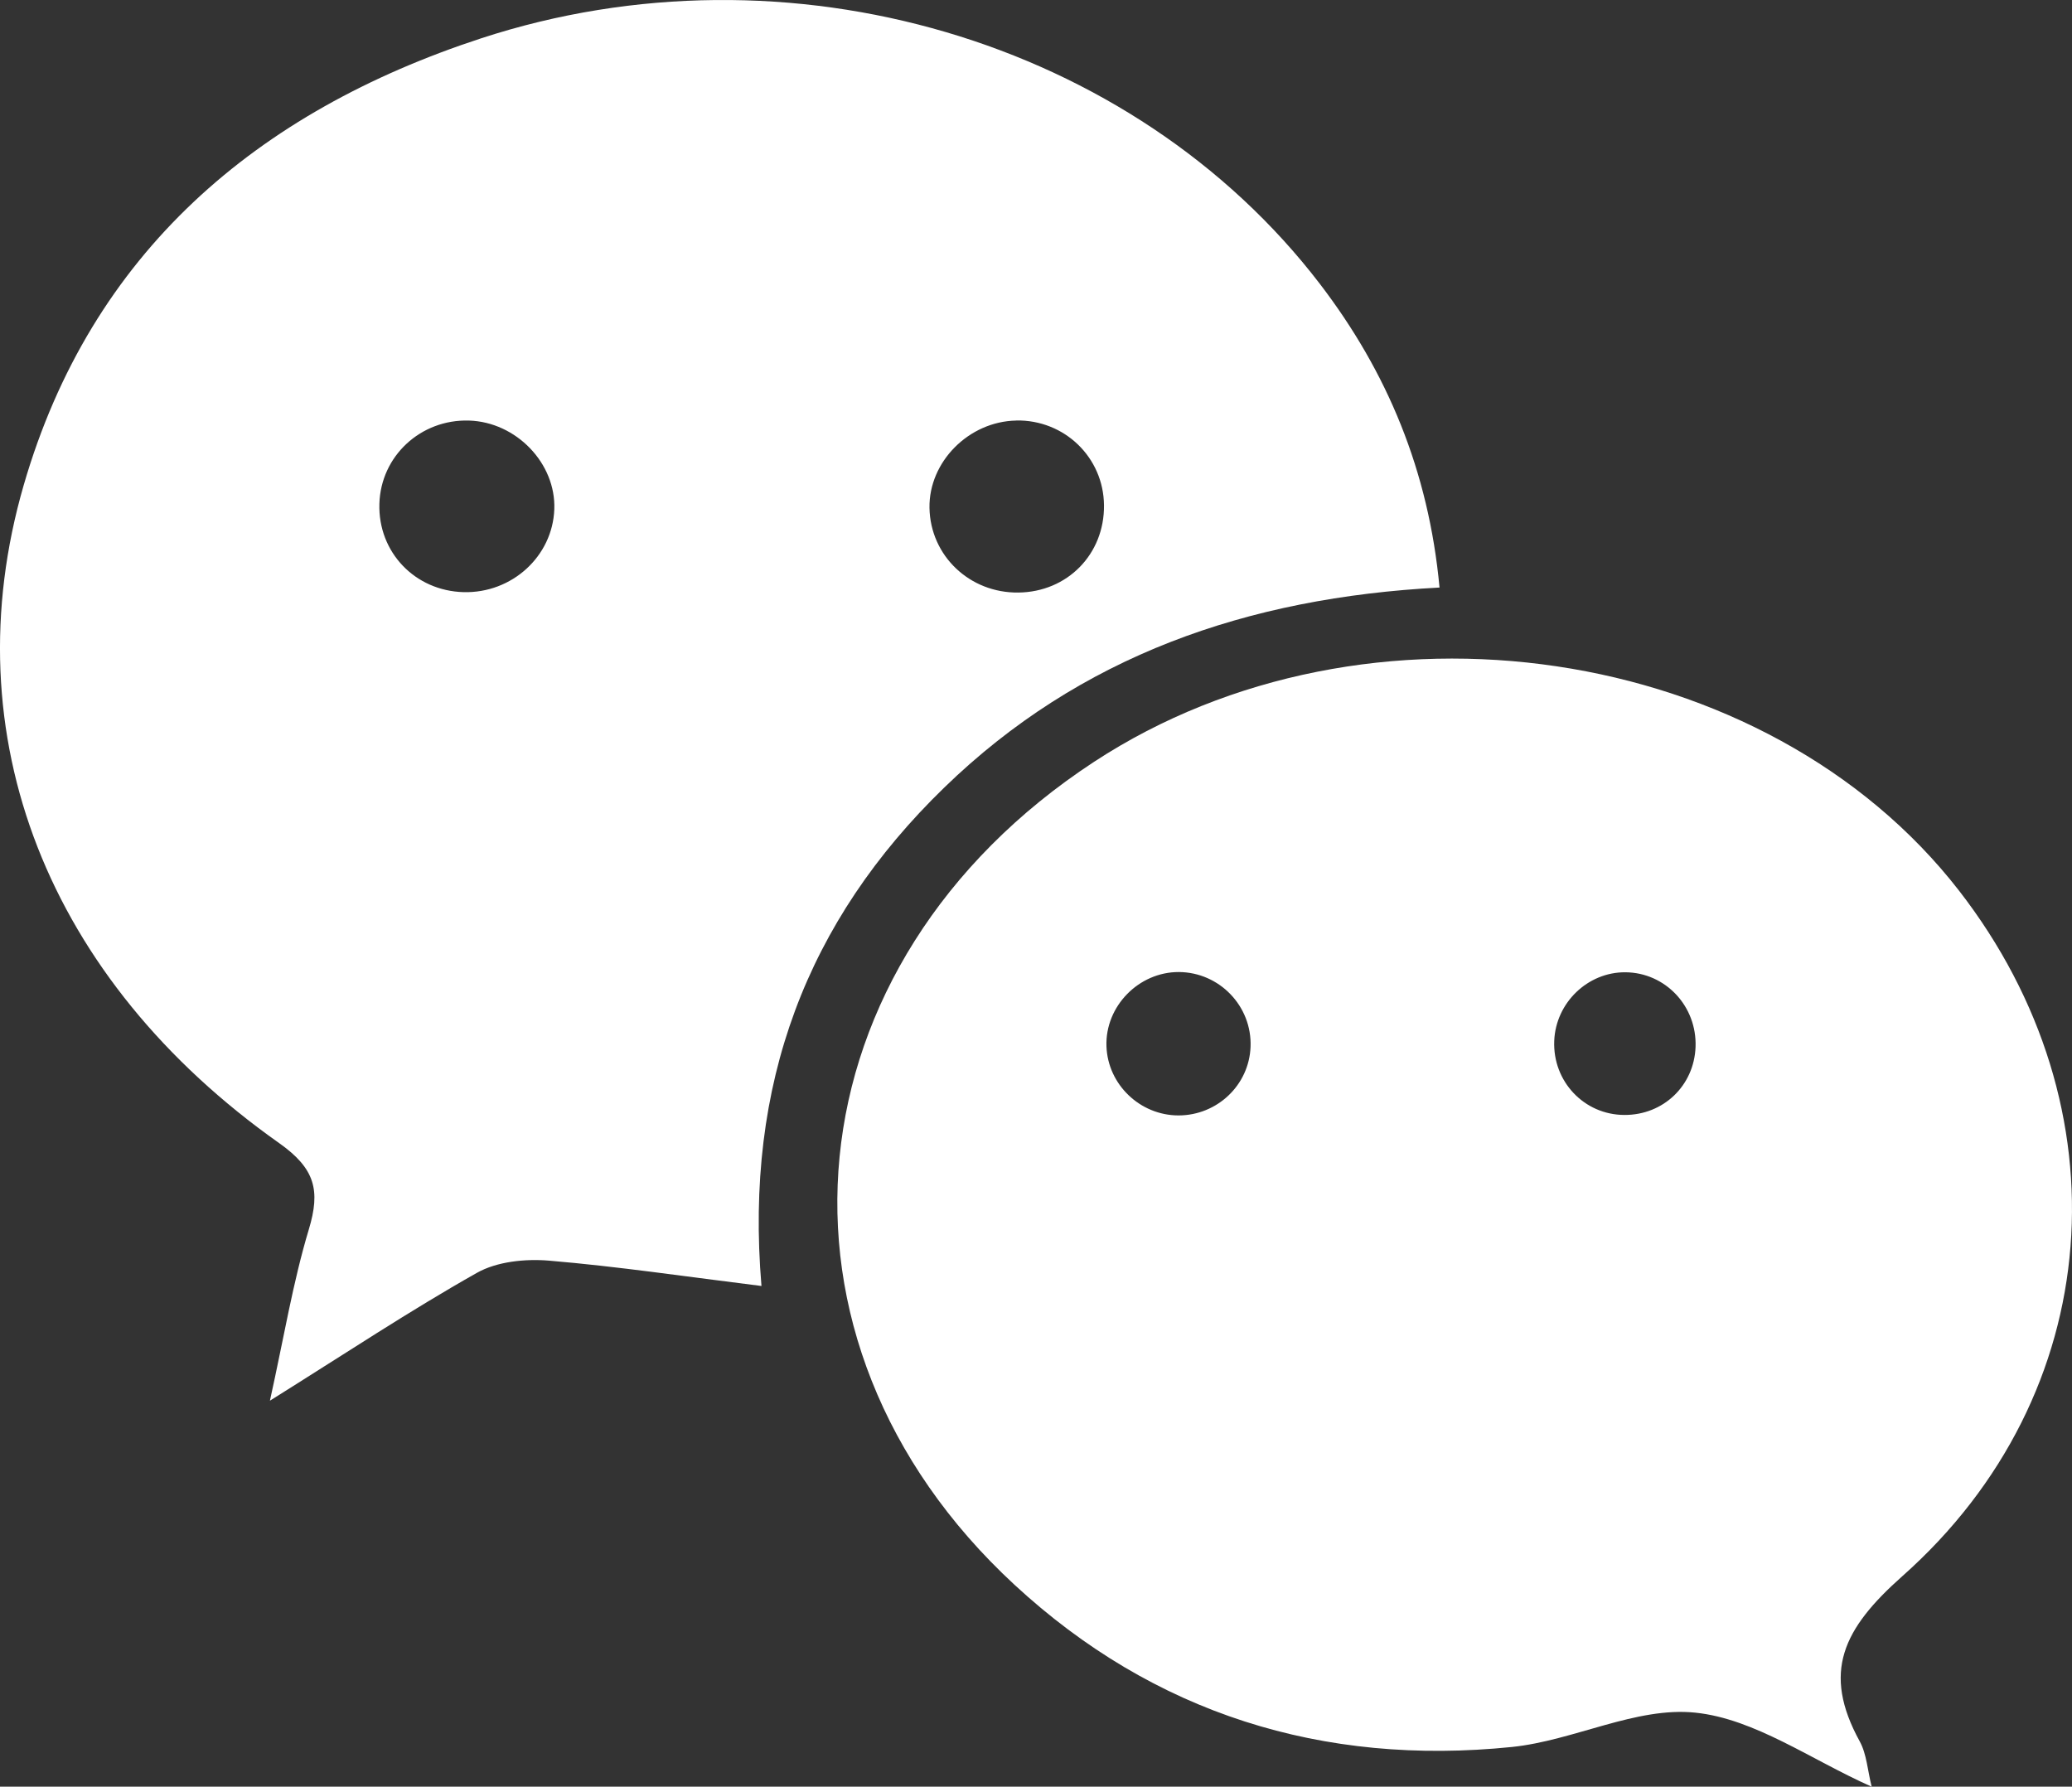 <?xml version="1.0" encoding="UTF-8"?>
<svg xmlns="http://www.w3.org/2000/svg" id="Ebene_2" viewBox="0 0 260.84 224.91">
  <rect x="0" y="0" width="260.84" height="224.91" fill="#333333" stroke="none"/>
  <defs>
    <style>.cls-1{fill:#fff;stroke-width:0px;}</style>
  </defs>
  <g id="_圖層_1">
    <path class="cls-1" d="M181.22,73.96c-24.21,1.27-45.27,8.6-62.36,25.19-17.27,16.75-25.15,37.28-23,62.73-9.46-1.17-18.08-2.46-26.75-3.19-2.99-.25-6.55.11-9.08,1.54-8.42,4.75-16.49,10.11-26.05,16.09,1.76-7.94,2.89-14.89,4.9-21.57,1.48-4.91.79-7.65-3.73-10.85C6.07,123.37-6.18,92.66,2.99,61.05,11.47,31.8,32.31,14.06,60.61,4.81c38.64-12.62,82.05.25,105.55,30.93,8.48,11.08,13.69,23.52,15.06,38.22ZM69.78,64.11c.22-5.78-4.79-10.99-10.74-11.17-6.09-.18-11.11,4.48-11.28,10.48-.18,6.09,4.48,10.96,10.61,11.12,6.08.15,11.19-4.51,11.41-10.43ZM127.93,52.94c-5.97.11-11.02,5.2-10.92,11,.11,6.02,5.06,10.73,11.2,10.65,6.16-.07,10.83-4.83,10.77-10.98-.05-6.03-4.98-10.79-11.06-10.68Z"></path>
    <path class="cls-1" d="M235.62,224.91c-7.67-3.41-14.7-8.54-22.19-9.32-7.46-.78-15.3,3.52-23.1,4.32-23.77,2.43-45.07-4.19-62.63-20.43-33.4-30.89-28.62-78.25,10.01-103.57,34.34-22.5,84.7-15,108.92,16.22,21.13,27.24,18.65,63.4-7.15,86.28-7.46,6.62-10.15,12.07-5.36,20.8.88,1.61.98,3.65,1.5,5.69ZM148.35,140.41c4.88,0,8.9-3.82,9.08-8.64.2-5.1-3.91-9.38-9.02-9.41-5.06-.02-9.3,4.32-9.12,9.35.17,4.8,4.21,8.69,9.06,8.7ZM204.61,122.39c-4.74-.03-8.76,3.84-8.95,8.63-.21,5.12,3.77,9.32,8.84,9.33,4.9.02,8.77-3.69,8.95-8.56.19-5.13-3.79-9.36-8.83-9.4Z"></path>
  </g>
</svg>
